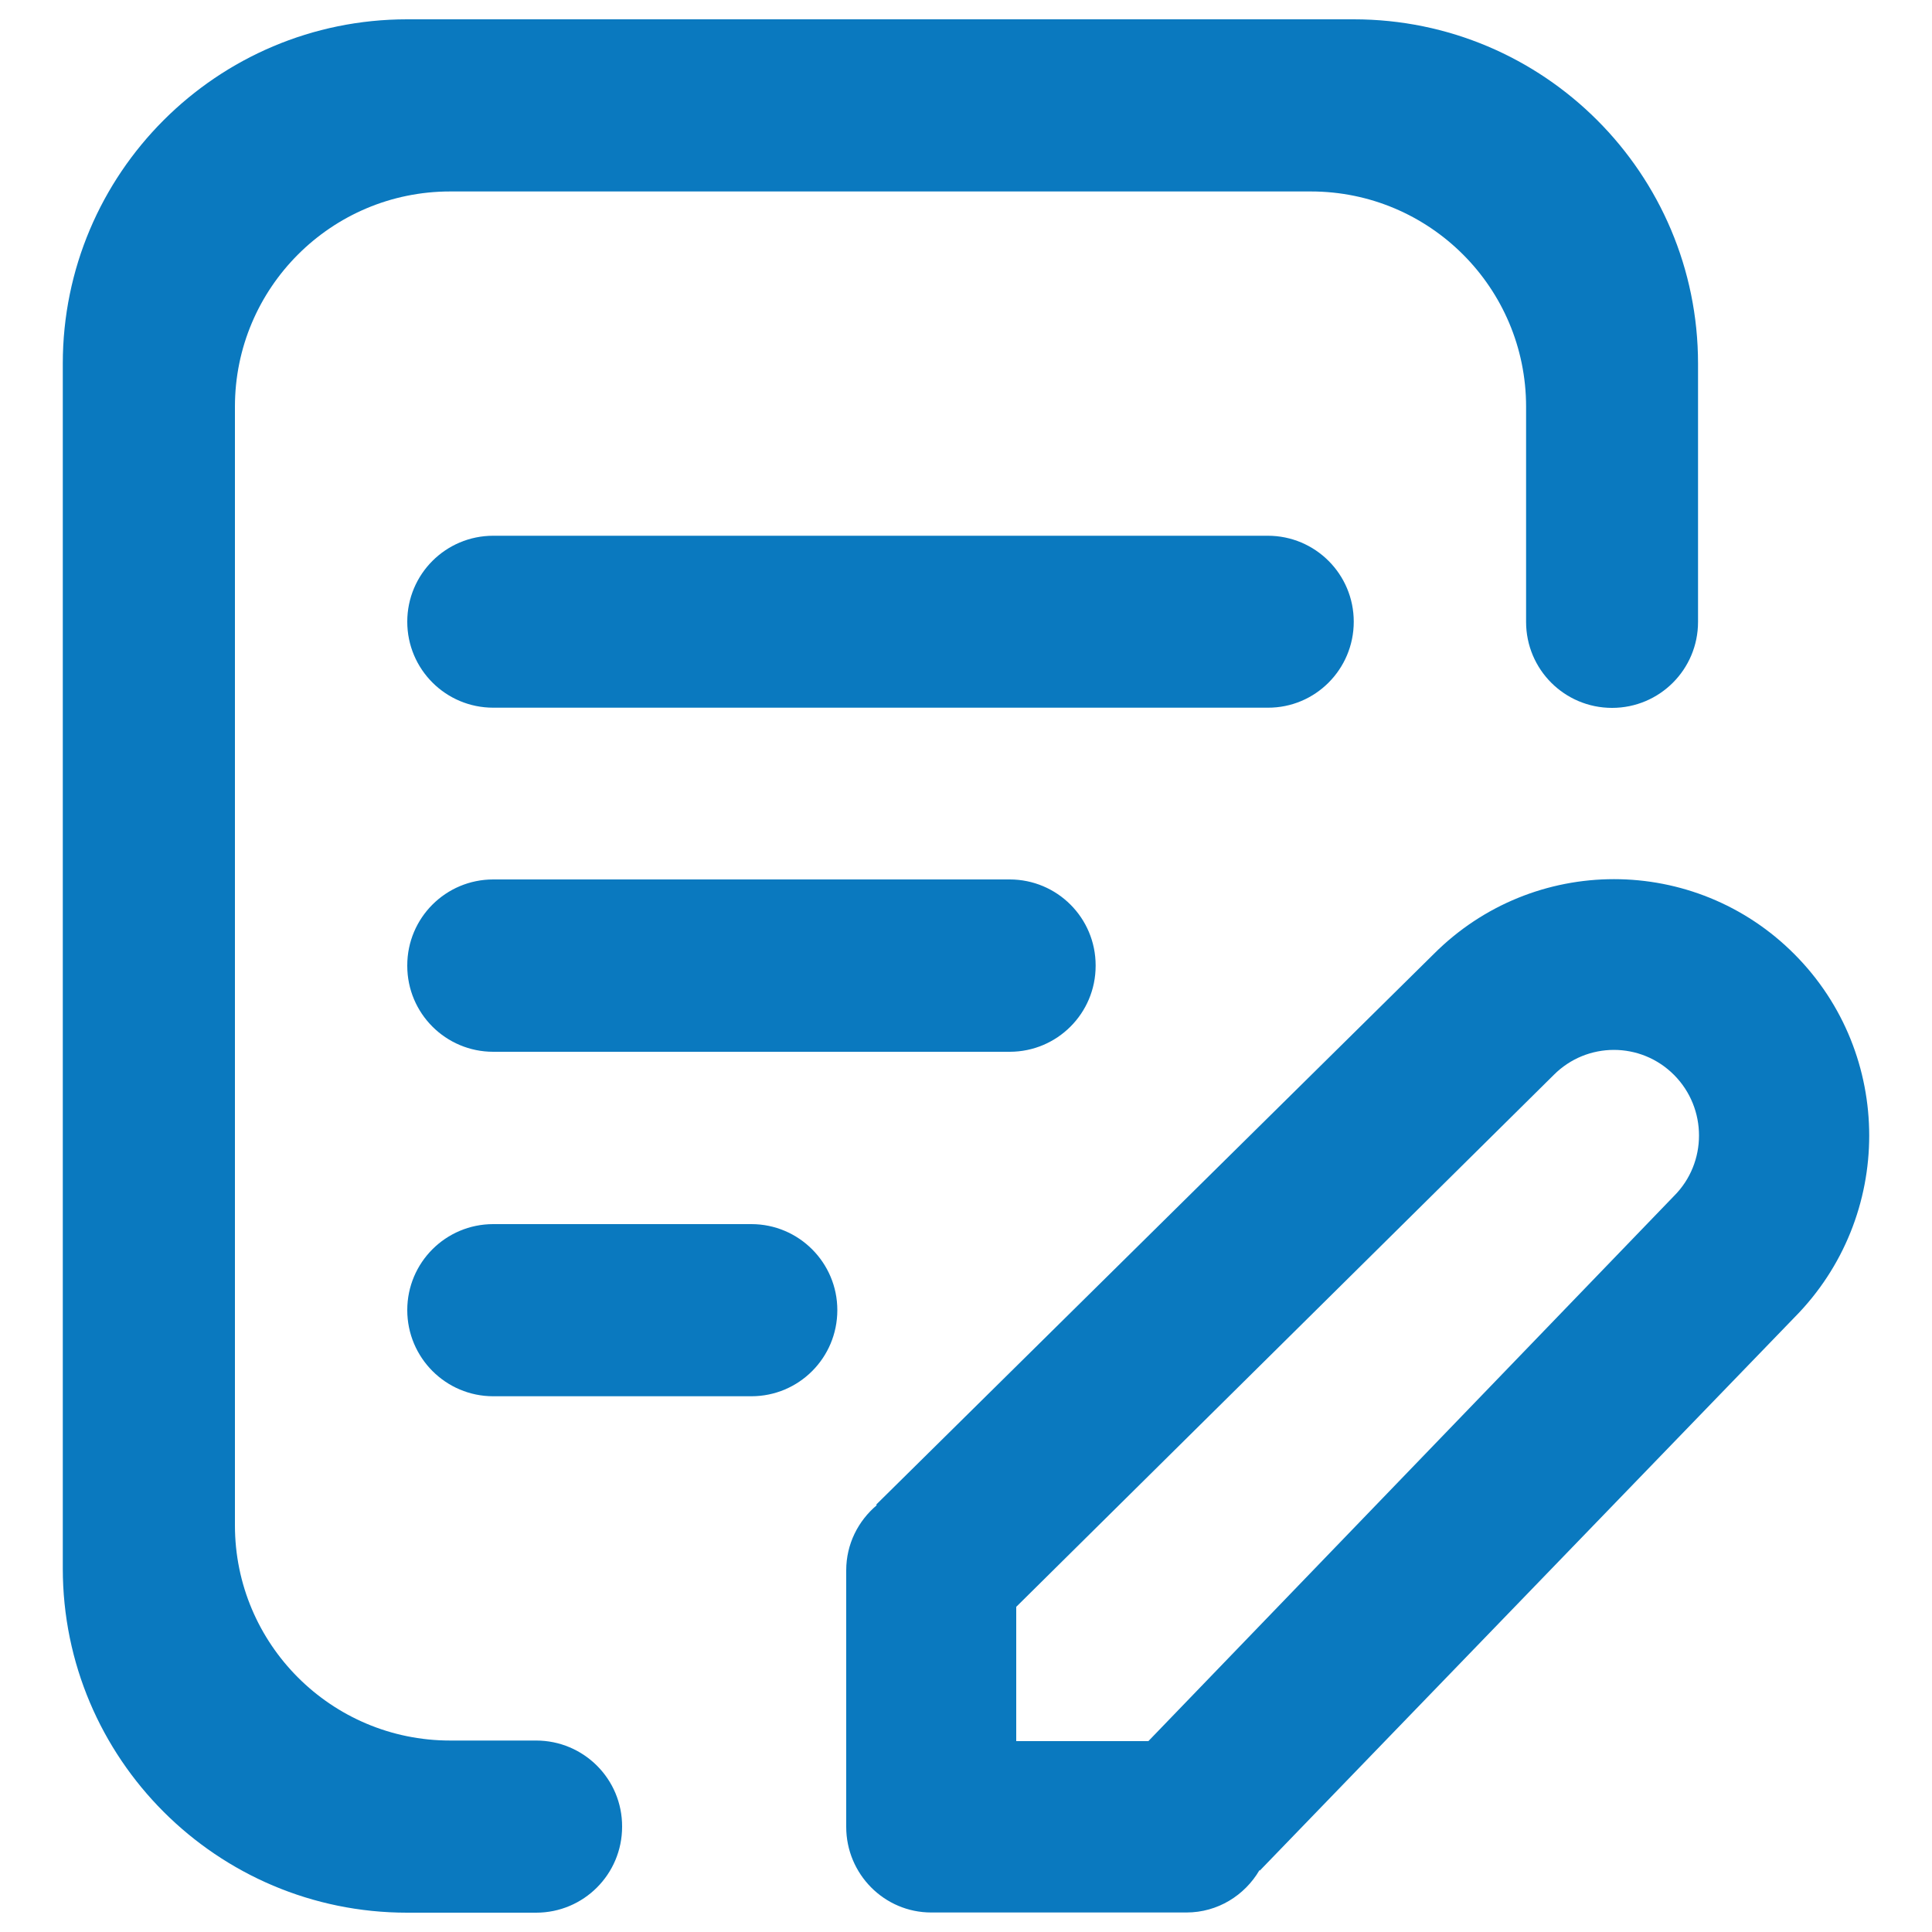 <?xml version="1.0" encoding="utf-8"?>
<!-- Generator: Adobe Illustrator 23.1.0, SVG Export Plug-In . SVG Version: 6.00 Build 0)  -->
<svg version="1.1" id="Слой_1" xmlns="http://www.w3.org/2000/svg" xmlns:xlink="http://www.w3.org/1999/xlink" x="0px" y="0px"
	 viewBox="0 0 1000 1000" style="enable-background:new 0 0 1000 1000;" xml:space="preserve">
<g>
	<path fill="#0a79bf" d="M700.7,321.8c0-24.6-19.9-44.5-44.5-44.5H255.3c-24.6,0-44.5,19.9-44.5,44.5s19.9,44.5,44.5,44.5h400.9
		C680.8,366.4,700.7,346.4,700.7,321.8L700.7,321.8z M255.3,455.2c-24.6,0-44.5,19.9-44.5,44.5v0.2c0,24.6,19.9,44.5,44.5,44.5
		h267.3c24.6,0,44.5-19.9,44.5-44.5v-0.2c0-24.6-19.9-44.5-44.5-44.5H255.3L255.3,455.2z M277.5,900.9H233
		c-61.5,0-111.4-49.9-111.4-111.4v-579c0-61.5,49.9-111.4,111.4-111.4h445.5c61.5,0,111.4,49.9,111.4,111.4v111.4
		c0,24.6,19.9,44.5,44.5,44.5s44.5-19.9,44.5-44.5V188.2C878.9,89.8,799.1,10,700.7,10h-490C112.3,10,32.5,89.8,32.5,188.2v623.6
		c0,98.4,79.8,178.2,178.2,178.2h66.8c24.6,0,44.5-19.9,44.5-44.5C322.1,920.8,302.1,900.9,277.5,900.9L277.5,900.9z M928.8,493.9
		c-51.6-51.8-135.2-51.8-186.8,0L453.5,778.8l0.3,0.3c-9.6,8.1-15.8,20.1-15.8,33.7v132.8c0,24.4,19.7,44.3,44,44.3l0,0h132.1
		c16.2,0,30.2-8.9,37.8-21.9l0.2,0.2l276.7-286.3C980.4,629.8,980.4,545.7,928.8,493.9L928.8,493.9z M866.5,619L594.4,901.2H526
		v-69.5l278.2-275.3c17.2-17.3,45.1-17.3,62.3,0S883.7,601.8,866.5,619L866.5,619z M388.9,633.6H255.3c-24.6,0-44.5,19.9-44.5,44.5
		s19.9,44.6,44.5,44.6h133.6c24.6,0,44.5-19.9,44.5-44.6C433.4,653.6,413.5,633.6,388.9,633.6L388.9,633.6z"/>
</g>
</svg>
